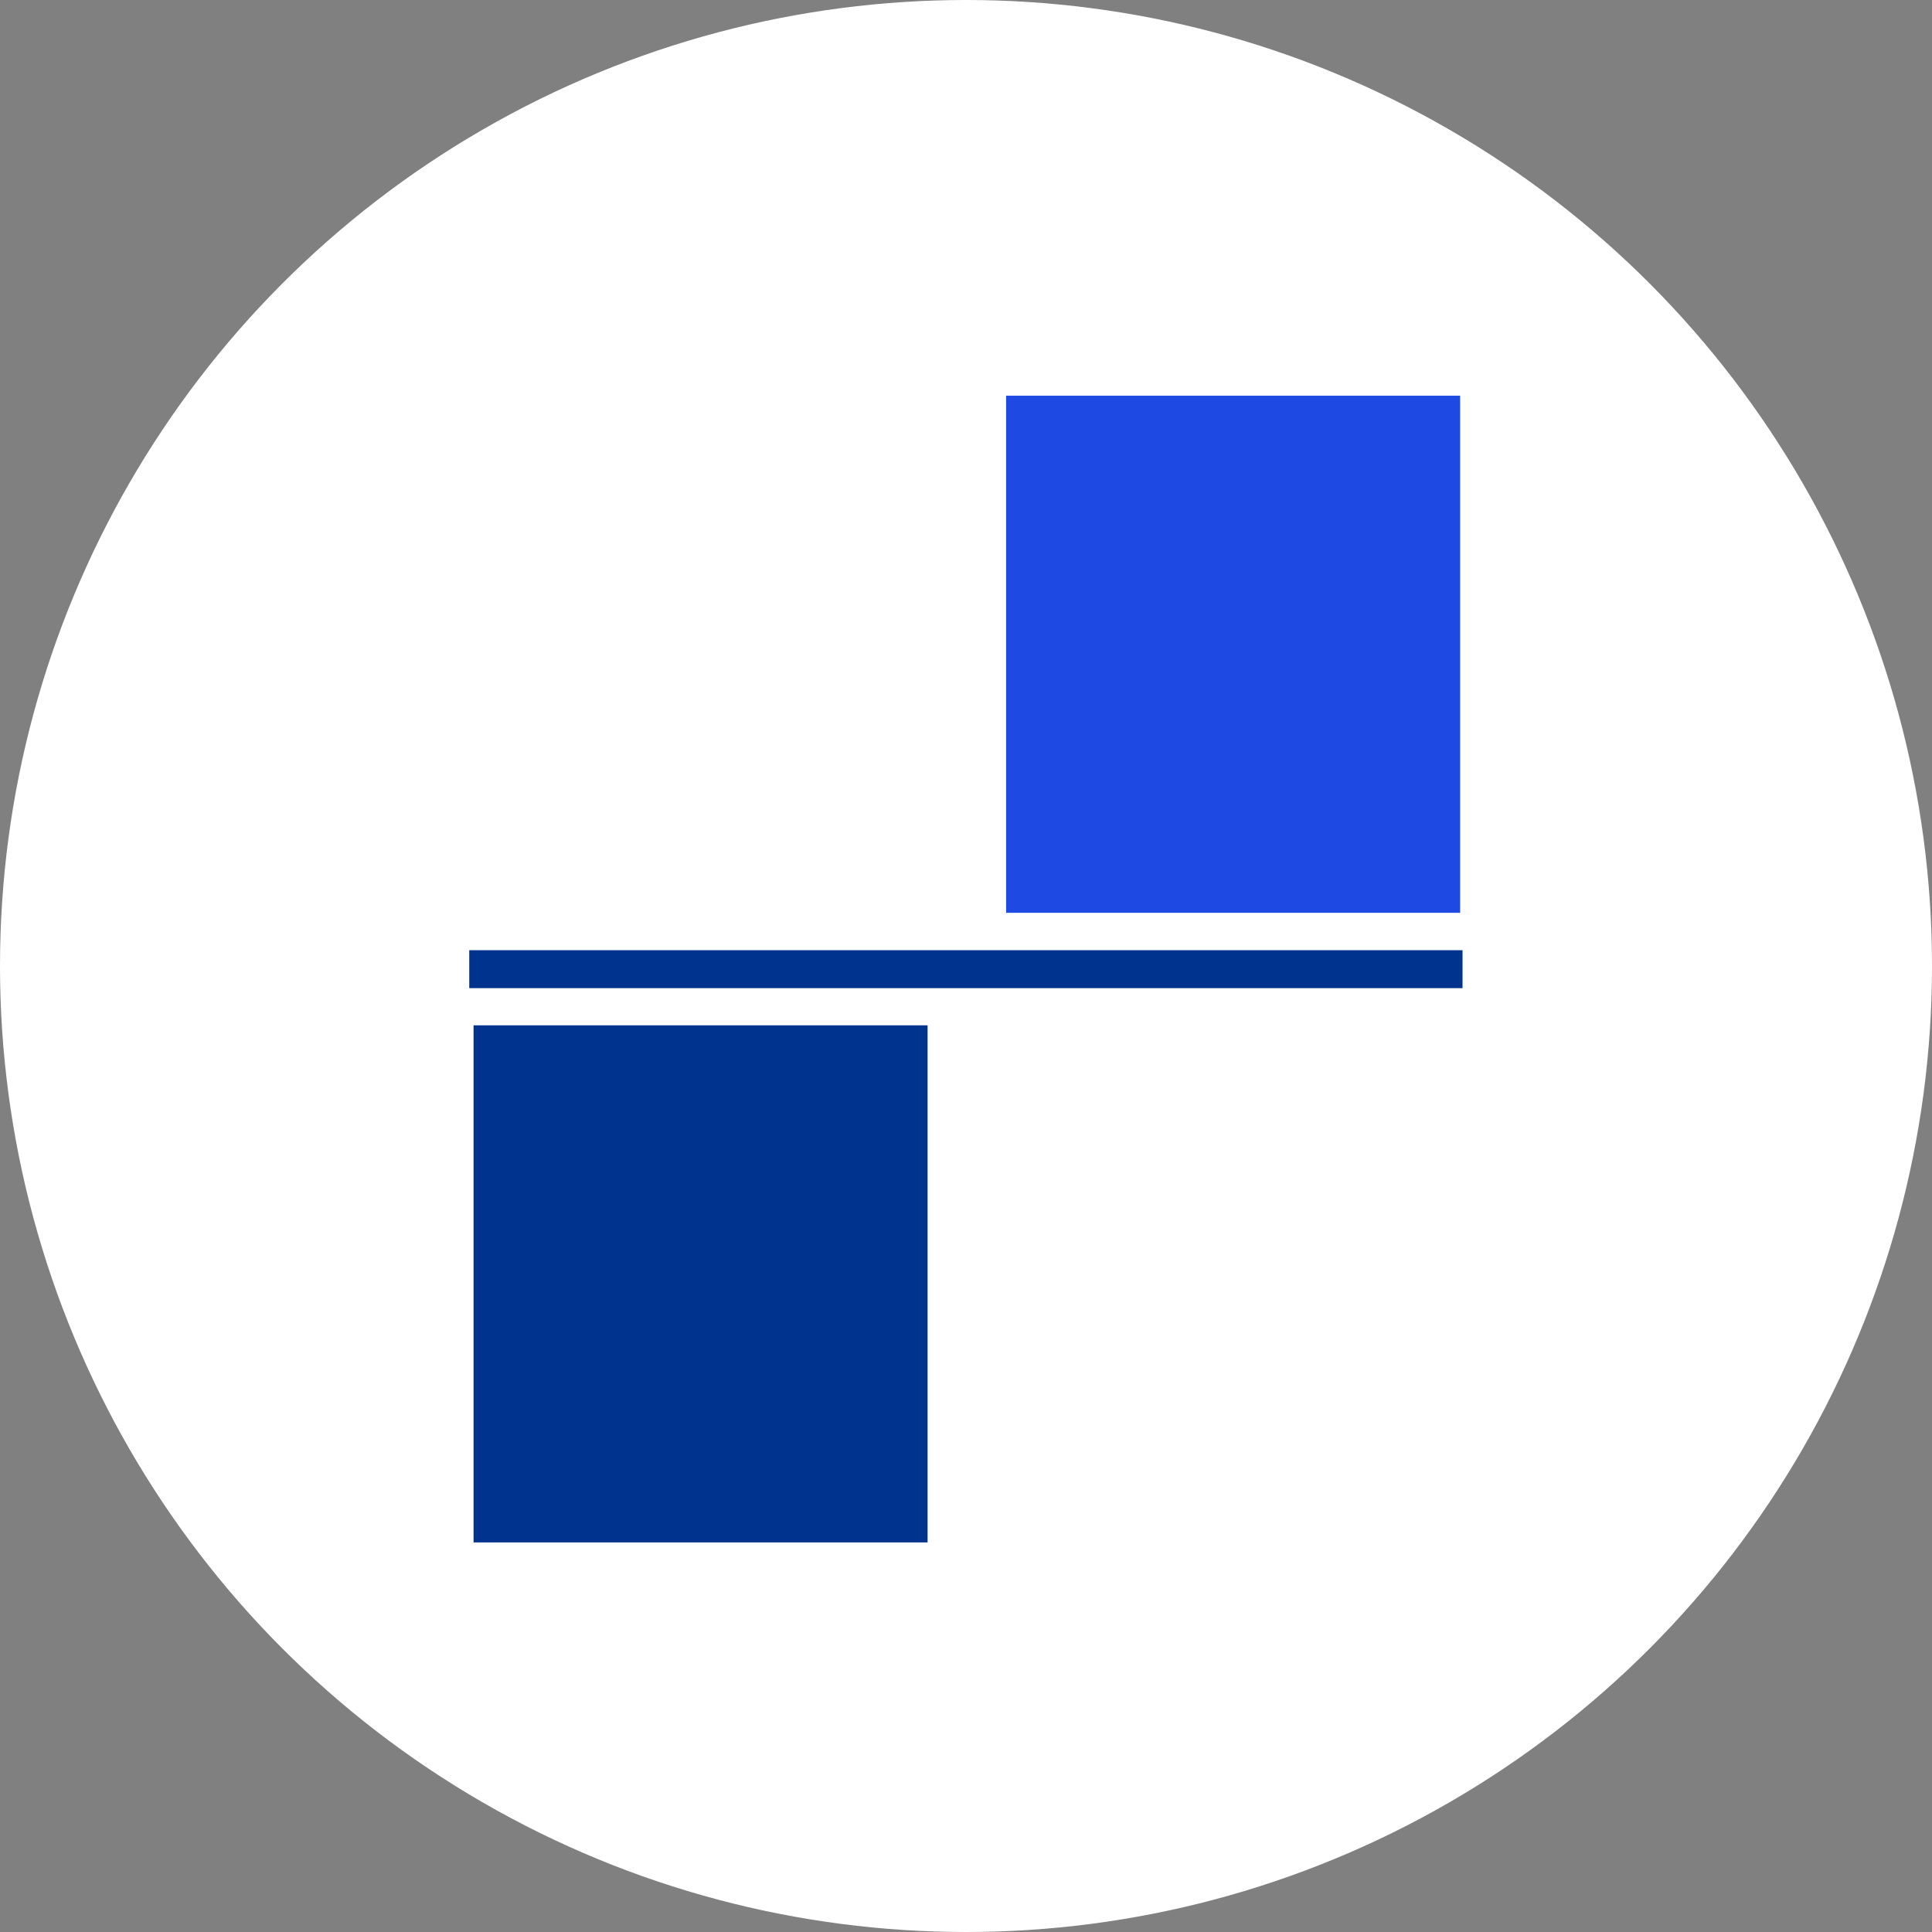 <?xml version="1.0" encoding="UTF-8"?>
<svg id="Layer_1" xmlns="http://www.w3.org/2000/svg" version="1.1" viewBox="0 0 170 170">
  <rect x="0" y="0" width="170" height="170" fill="#808080" stroke="none"/>
  <!-- Generator: Adobe Illustrator 30.0.0, SVG Export Plug-In . SVG Version: 2.1.1 Build 123)  -->
  <defs>
    <style>
      .st0 {
        fill: #00338d;
      }

      .st1 {
        fill: #fff;
      }

      .st2 {
        fill: #1e49e2;
      }
    </style>
  </defs>
  <circle class="st1" cx="85" cy="85" r="85"/>
  <rect class="st0" x="41.29" y="83.61" width="87.4" height="3.34"/>
  <rect class="st0" x="41.67" y="90.22" width="39.95" height="45.5"/>
  <rect class="st2" x="88.53" y="34.82" width="39.95" height="45.5"/>
</svg>